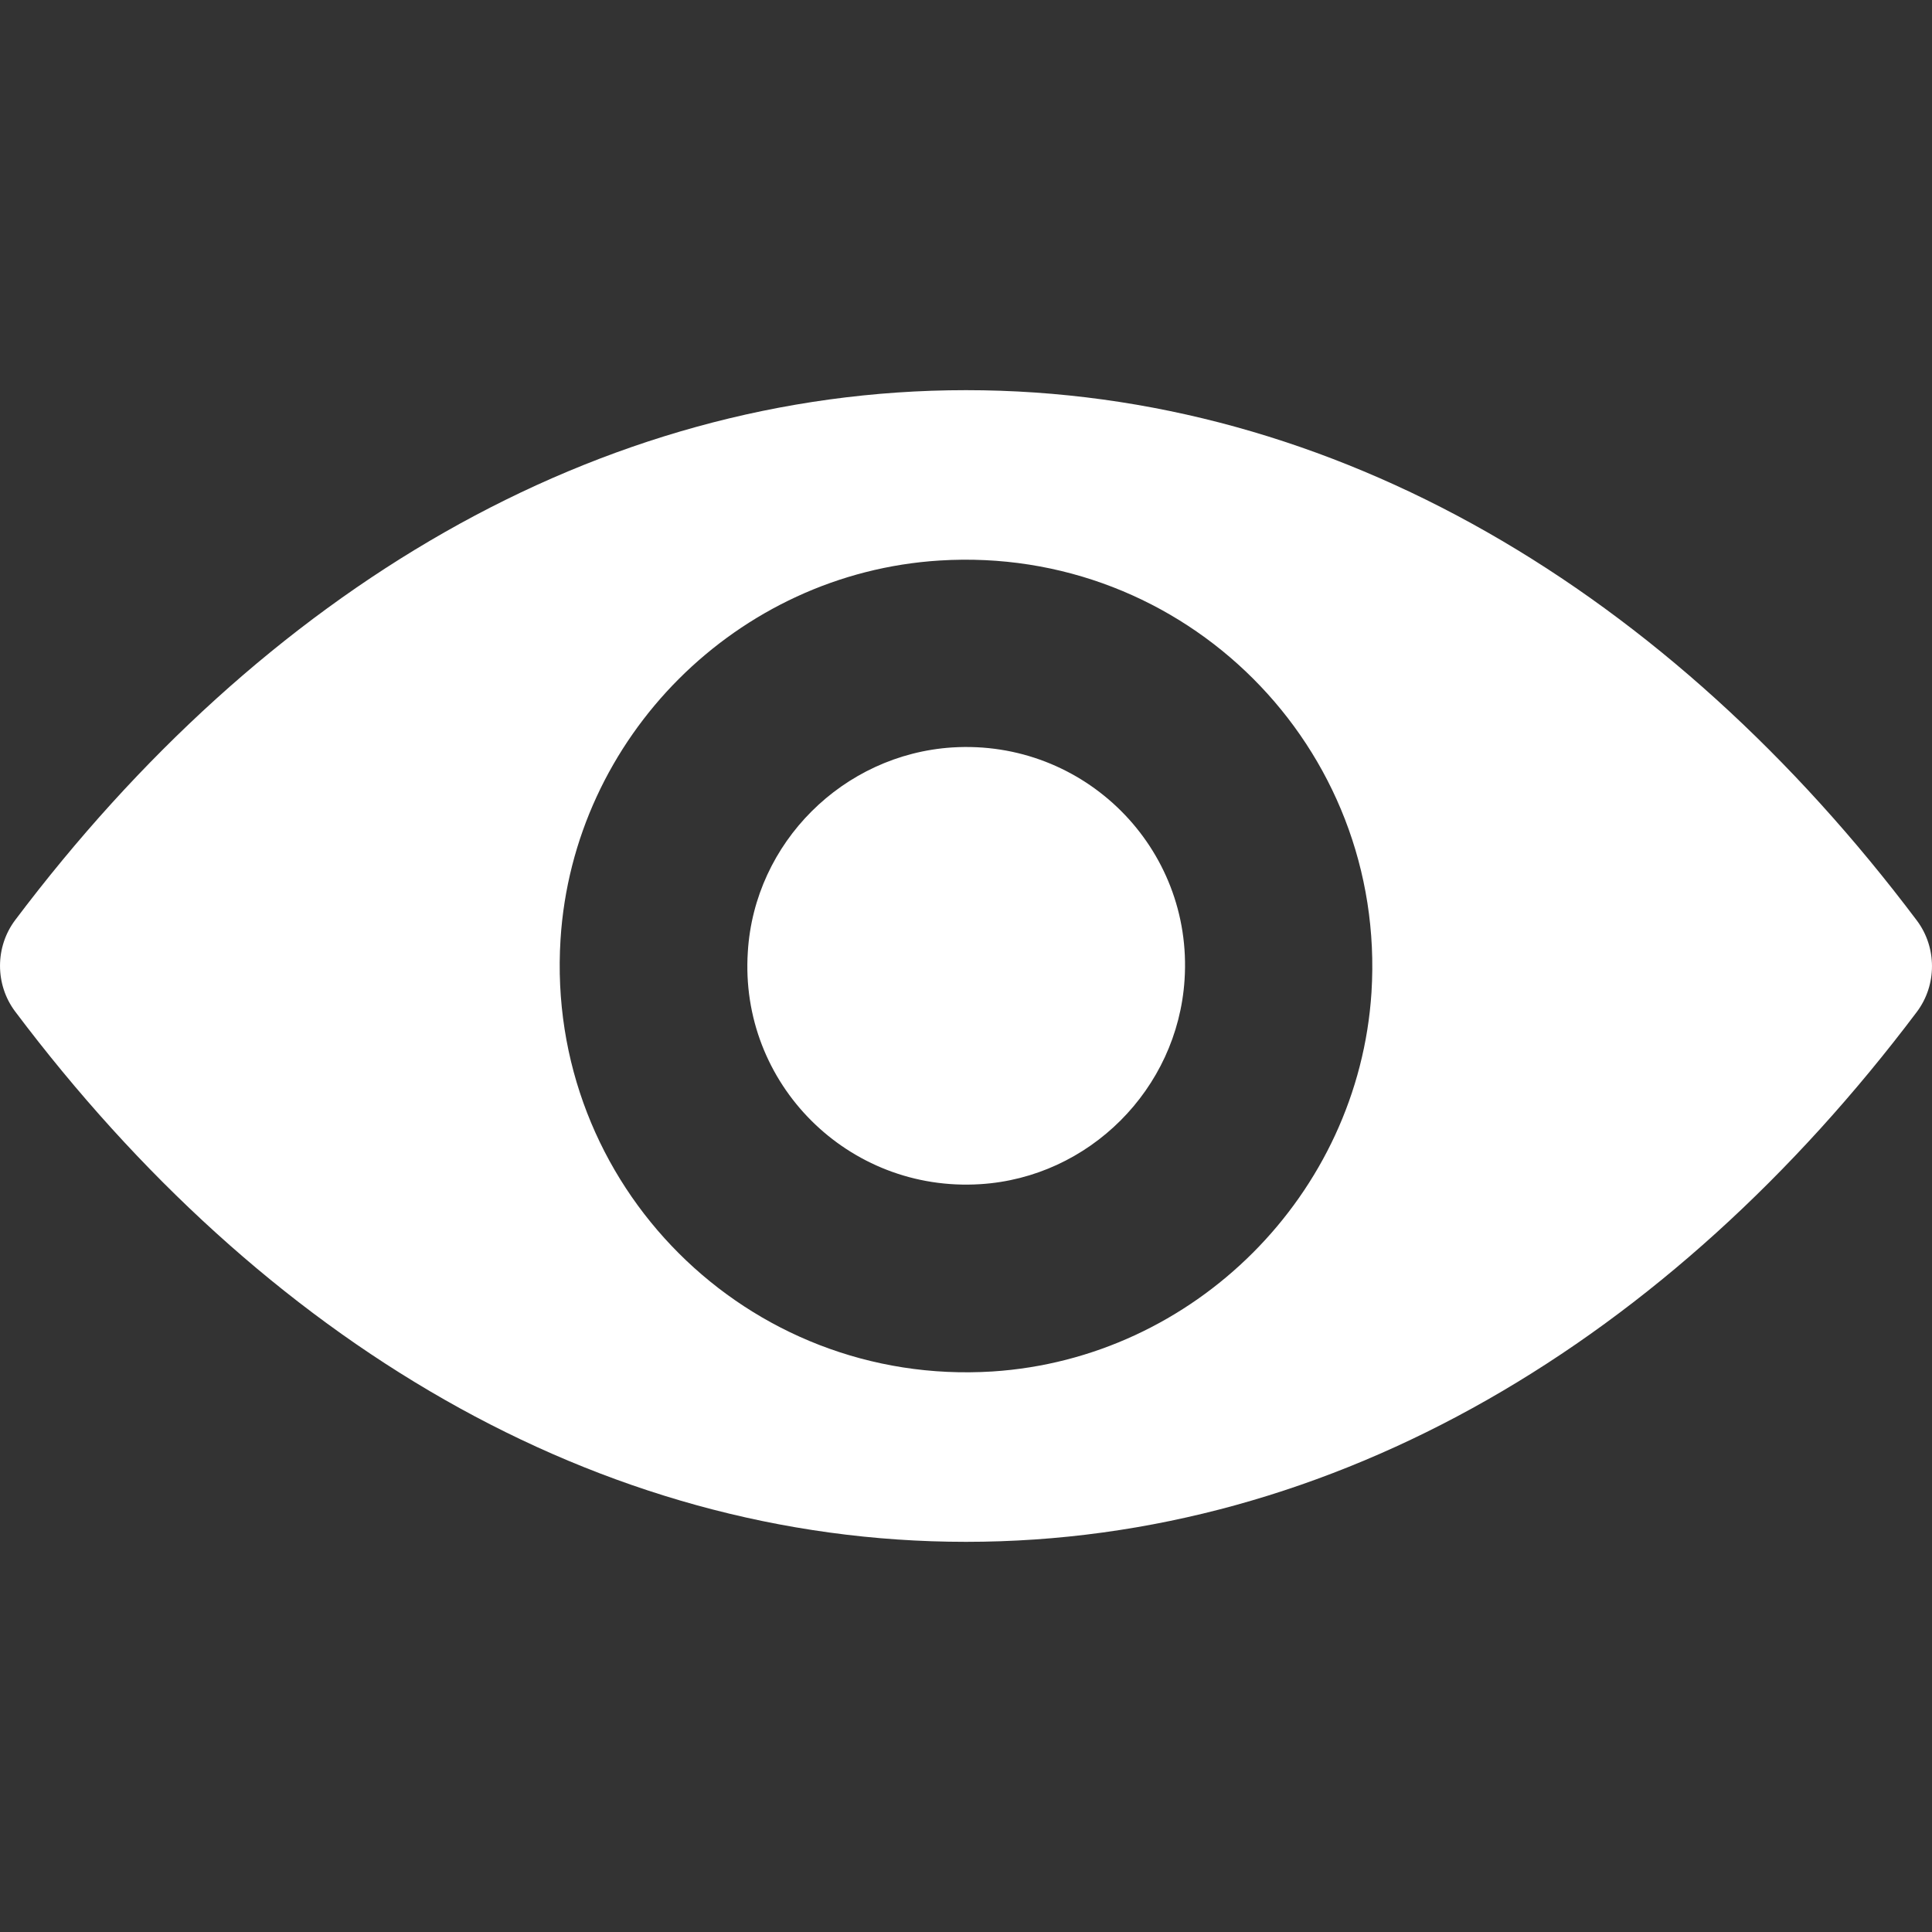 <?xml version="1.0" encoding="UTF-8"?> <svg xmlns="http://www.w3.org/2000/svg" width="40" height="40" viewBox="0 0 40 40" fill="none"><rect x="0" y="0" width="40" height="40" fill="#333333" stroke="none"/><g clip-path="url(#clip0_94_2)"><path d="M20 8.078C12.358 8.078 5.427 12.259 0.313 19.051C-0.104 19.607 -0.104 20.385 0.313 20.941C5.427 27.741 12.358 31.922 20 31.922C27.642 31.922 34.573 27.741 39.687 20.949C40.104 20.393 40.104 19.615 39.687 19.059C34.573 12.259 27.642 8.078 20 8.078ZM20.548 28.395C15.475 28.714 11.286 24.533 11.605 19.452C11.867 15.262 15.262 11.867 19.452 11.605C24.525 11.286 28.714 15.467 28.395 20.548C28.125 24.729 24.73 28.125 20.548 28.395ZM20.295 24.517C17.562 24.689 15.303 22.438 15.483 19.705C15.622 17.447 17.455 15.622 19.714 15.475C22.447 15.303 24.705 17.553 24.525 20.286C24.378 22.553 22.545 24.378 20.295 24.517Z" fill="white"></path></g><defs><clipPath id="clip0_94_2"><rect width="40" height="40" fill="white"></rect></clipPath></defs></svg> 